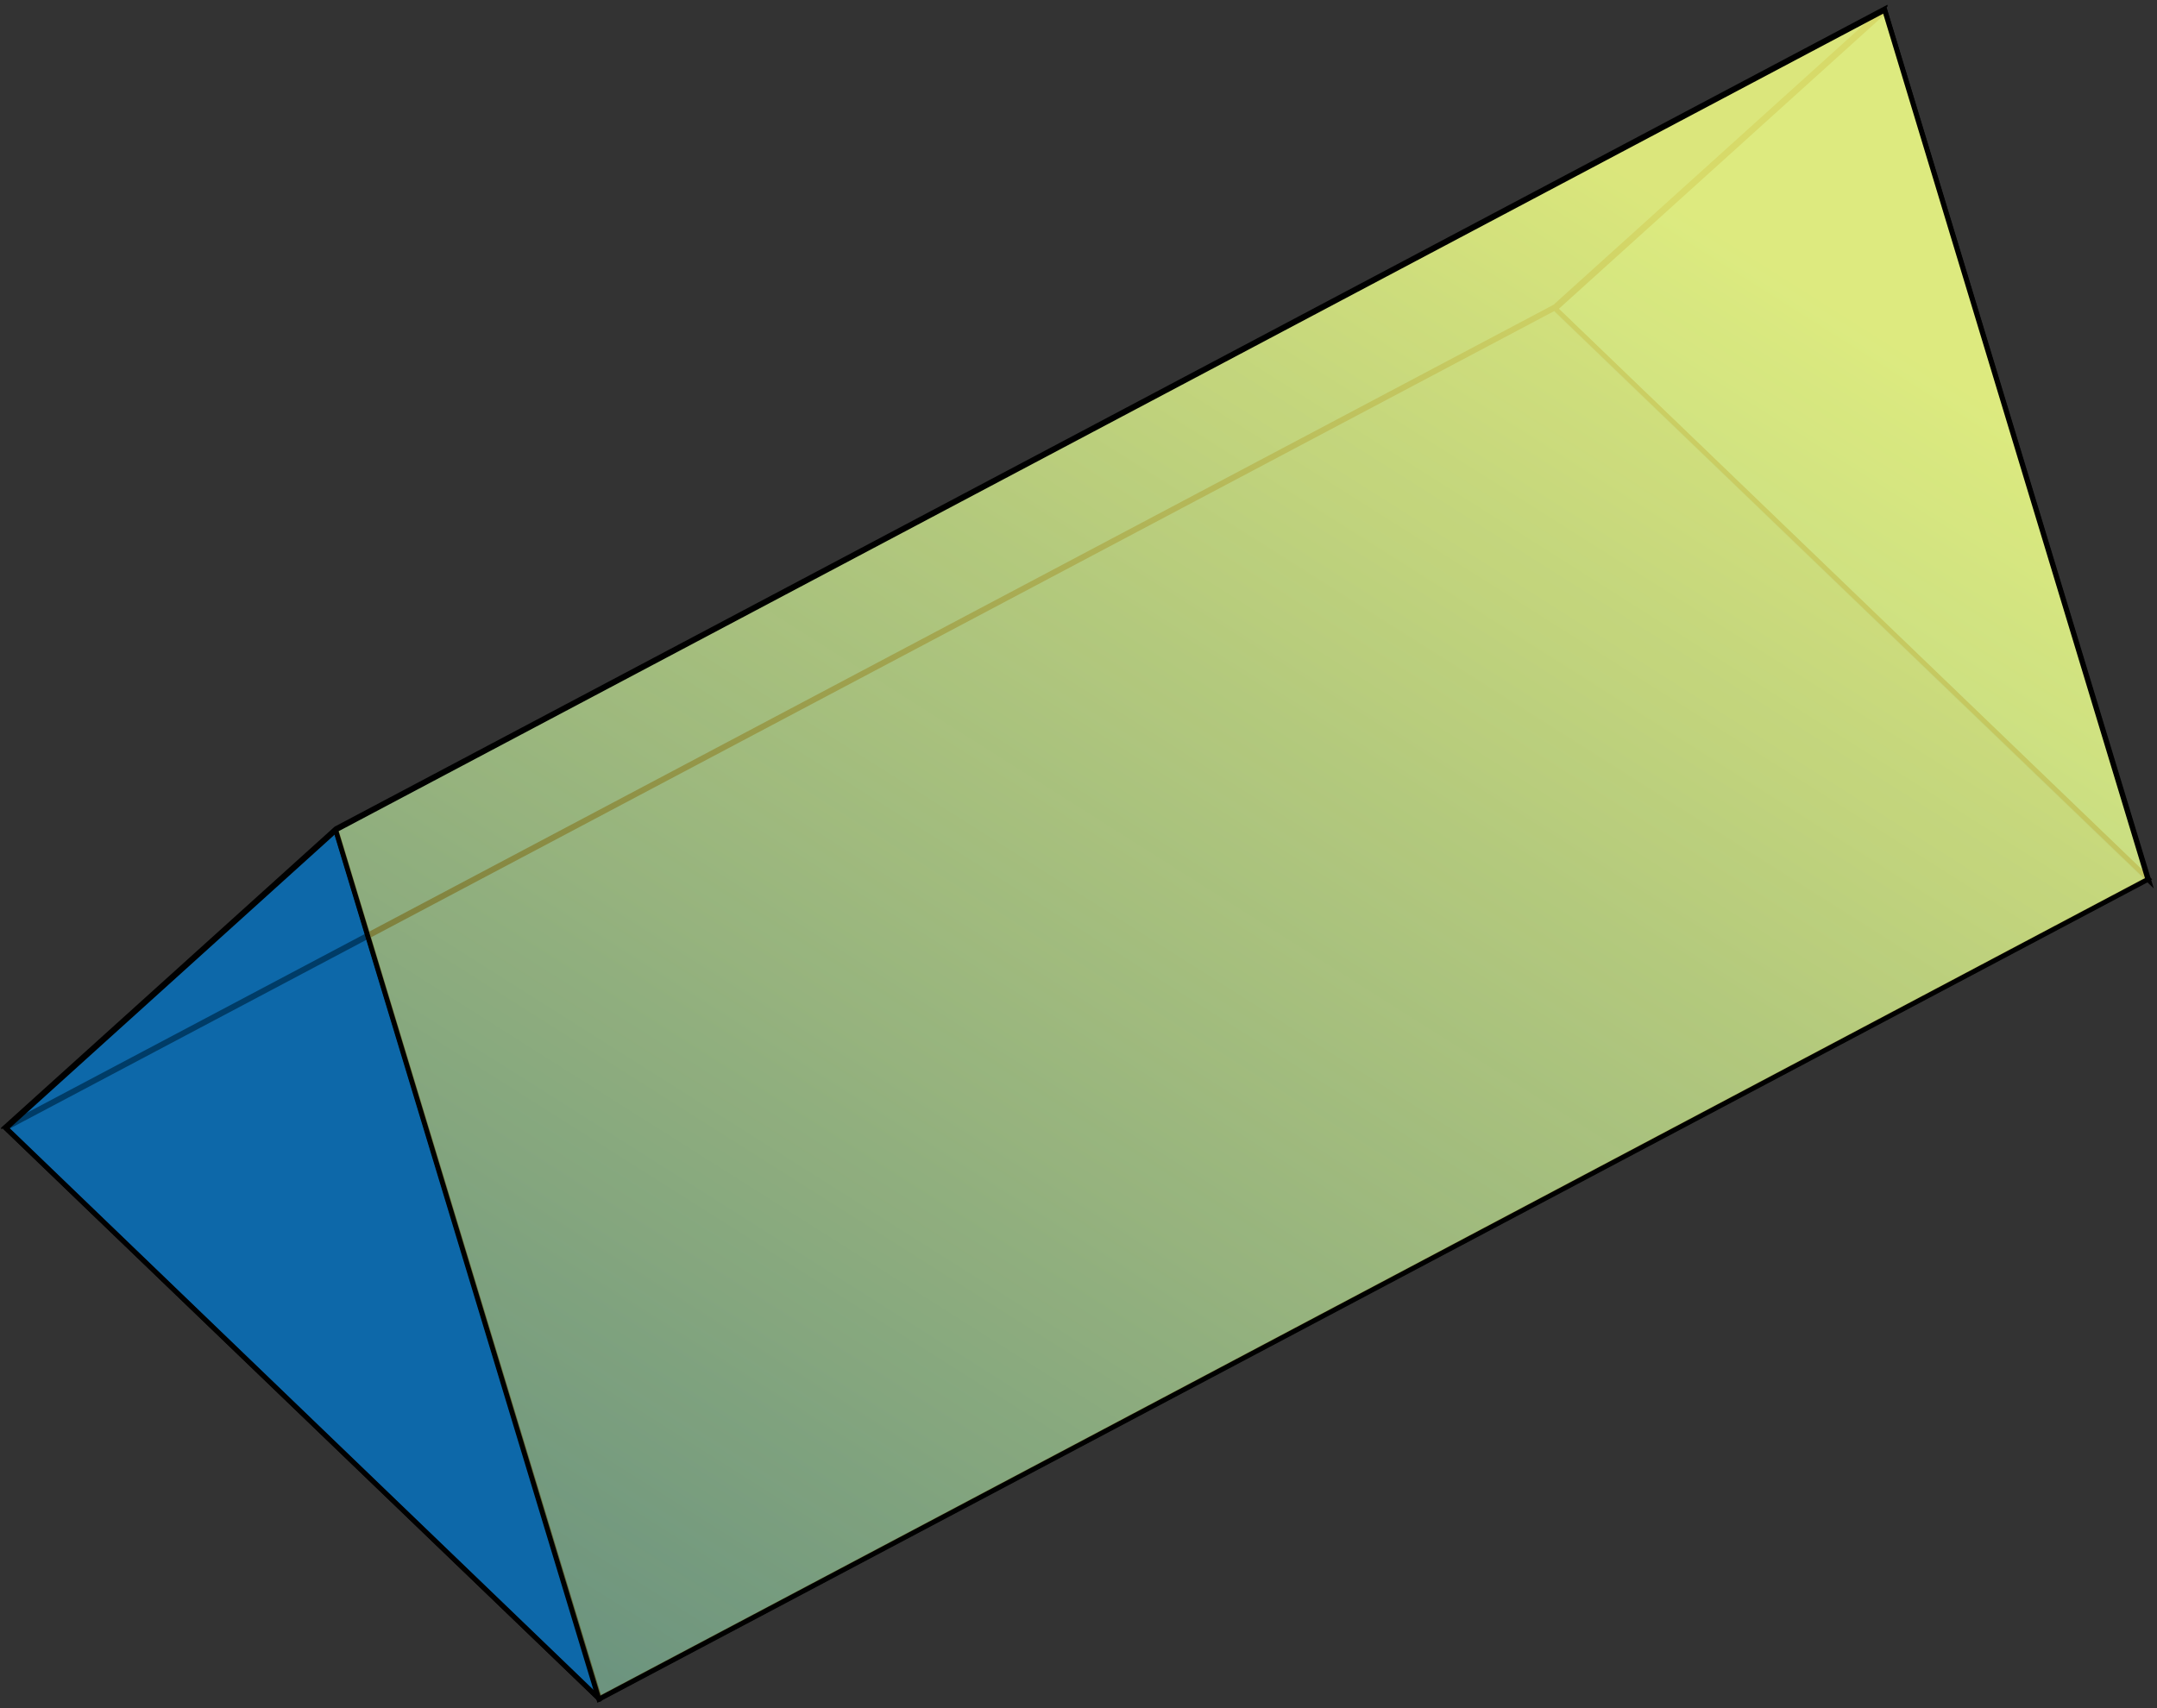 <?xml version="1.0" encoding="UTF-8" standalone="no"?>
<!-- Copyright 2017 mathsisfun.com -->

<svg
   xmlns:dc="http://purl.org/dc/elements/1.1/"
   xmlns:cc="http://creativecommons.org/ns#"
   xmlns:rdf="http://www.w3.org/1999/02/22-rdf-syntax-ns#"
   xmlns:svg="http://www.w3.org/2000/svg"
   xmlns="http://www.w3.org/2000/svg"
   xmlns:xlink="http://www.w3.org/1999/xlink"
   xmlns:sodipodi="http://sodipodi.sourceforge.net/DTD/sodipodi-0.dtd"
   xmlns:inkscape="http://www.inkscape.org/namespaces/inkscape"
   width="217.4"
   height="172.2"
   version="1.1"
   id="svg16"
   sodipodi:docname="tri-prism.svg"
   inkscape:version="0.92.2 (5c3e80d, 2017-08-06)">
  <rect width="100%" height="100%" fill="#333333" stroke="none"/>
  <sodipodi:namedview
     pagecolor="#ffffff"
     bordercolor="#666666"
     borderopacity="1"
     objecttolerance="10"
     gridtolerance="10"
     guidetolerance="10"
     inkscape:pageopacity="0"
     inkscape:pageshadow="2"
     inkscape:window-width="640"
     inkscape:window-height="480"
     id="namedview18"
     showgrid="false"
     inkscape:current-layer="svg16" />
  <defs
     id="defs2">
    <linearGradient
       id="linearGradient873">
      <stop
         id="stop869"
         style="stop-color:#fbff7b;stop-opacity:0.855"
         offset="0" />
      <stop
         id="stop871"
         style="stop-color:#fbff7b;stop-opacity:0.366"
         offset="1" />
    </linearGradient>
    <linearGradient
       gradientTransform="matrix(0.339,0,0,0.339,-77.382,85.562)"
       id="id2"
       xlink:href="#linearGradient873"
       x1="-14.294"
       y1="176.117"
       x2="-313.616"
       y2="-222.865"
       gradientUnits="userSpaceOnUse" />
  </defs>
  <path
     inkscape:connector-curvature="0"
     id="path4"
     d="M 189.985,1.095 216.557,88.718 156.725,31.145 Z"
     style="overflow:visible;fill:#19aeff;fill-opacity:0.49;stroke:#000000;stroke-width:0.5;stroke-miterlimit:4;stroke-dasharray:none" />
  <path
     style="overflow:visible;fill:#007ad2;fill-opacity:0.49;stroke:#000000;stroke-width:0.513;stroke-miterlimit:4;stroke-dasharray:none"
     d="m -189.51,-86.907 83.182,0.472 0,176.613 -83.181,-0.471 z"
     id="rect6"
     inkscape:connector-curvature="0"
     sodipodi:nodetypes="ccccc"
     transform="matrix(-0.724,-0.689,0.884,-0.468,0,0)" />
  <path
     style="overflow:visible;fill:#007ad2;fill-opacity:0.49;stroke:#000000;stroke-width:0.957;stroke-miterlimit:4;stroke-dasharray:none"
     d="m -369.078,302.407 40.315,4.669 0.01,176.6 -40.329,-4.655 z"
     id="rect8"
     inkscape:connector-curvature="0"
     sodipodi:nodetypes="ccccc"
     transform="matrix(0.723,-0.691,0.884,-0.468,0,0)" />
  <path
     inkscape:connector-curvature="0"
     id="path10"
     d="M 33.868,83.675 60.44,171.298 0.608,113.725 Z"
     style="overflow:visible;fill:#007ad2;fill-opacity:0.49;stroke:#000000;stroke-width:0.5;stroke-miterlimit:4;stroke-dasharray:none;stroke-linejoin:round" />
  <path
     style="overflow:visible;opacity:1;vector-effect:none;fill:url(#id2);fill-opacity:1;stroke:#000000;stroke-width:0.504;stroke-linecap:butt;stroke-linejoin:miter;stroke-miterlimit:4;stroke-dasharray:none;stroke-dashoffset:0;stroke-opacity:1"
     d="m -182.927,7.647 91.504,0.317 0,176.612 -91.506,-0.316 z"
     id="rect12"
     inkscape:connector-curvature="0"
     sodipodi:nodetypes="ccccc"
     transform="matrix(-0.293,-0.956,0.884,-0.468,0,0)" />
</svg>

